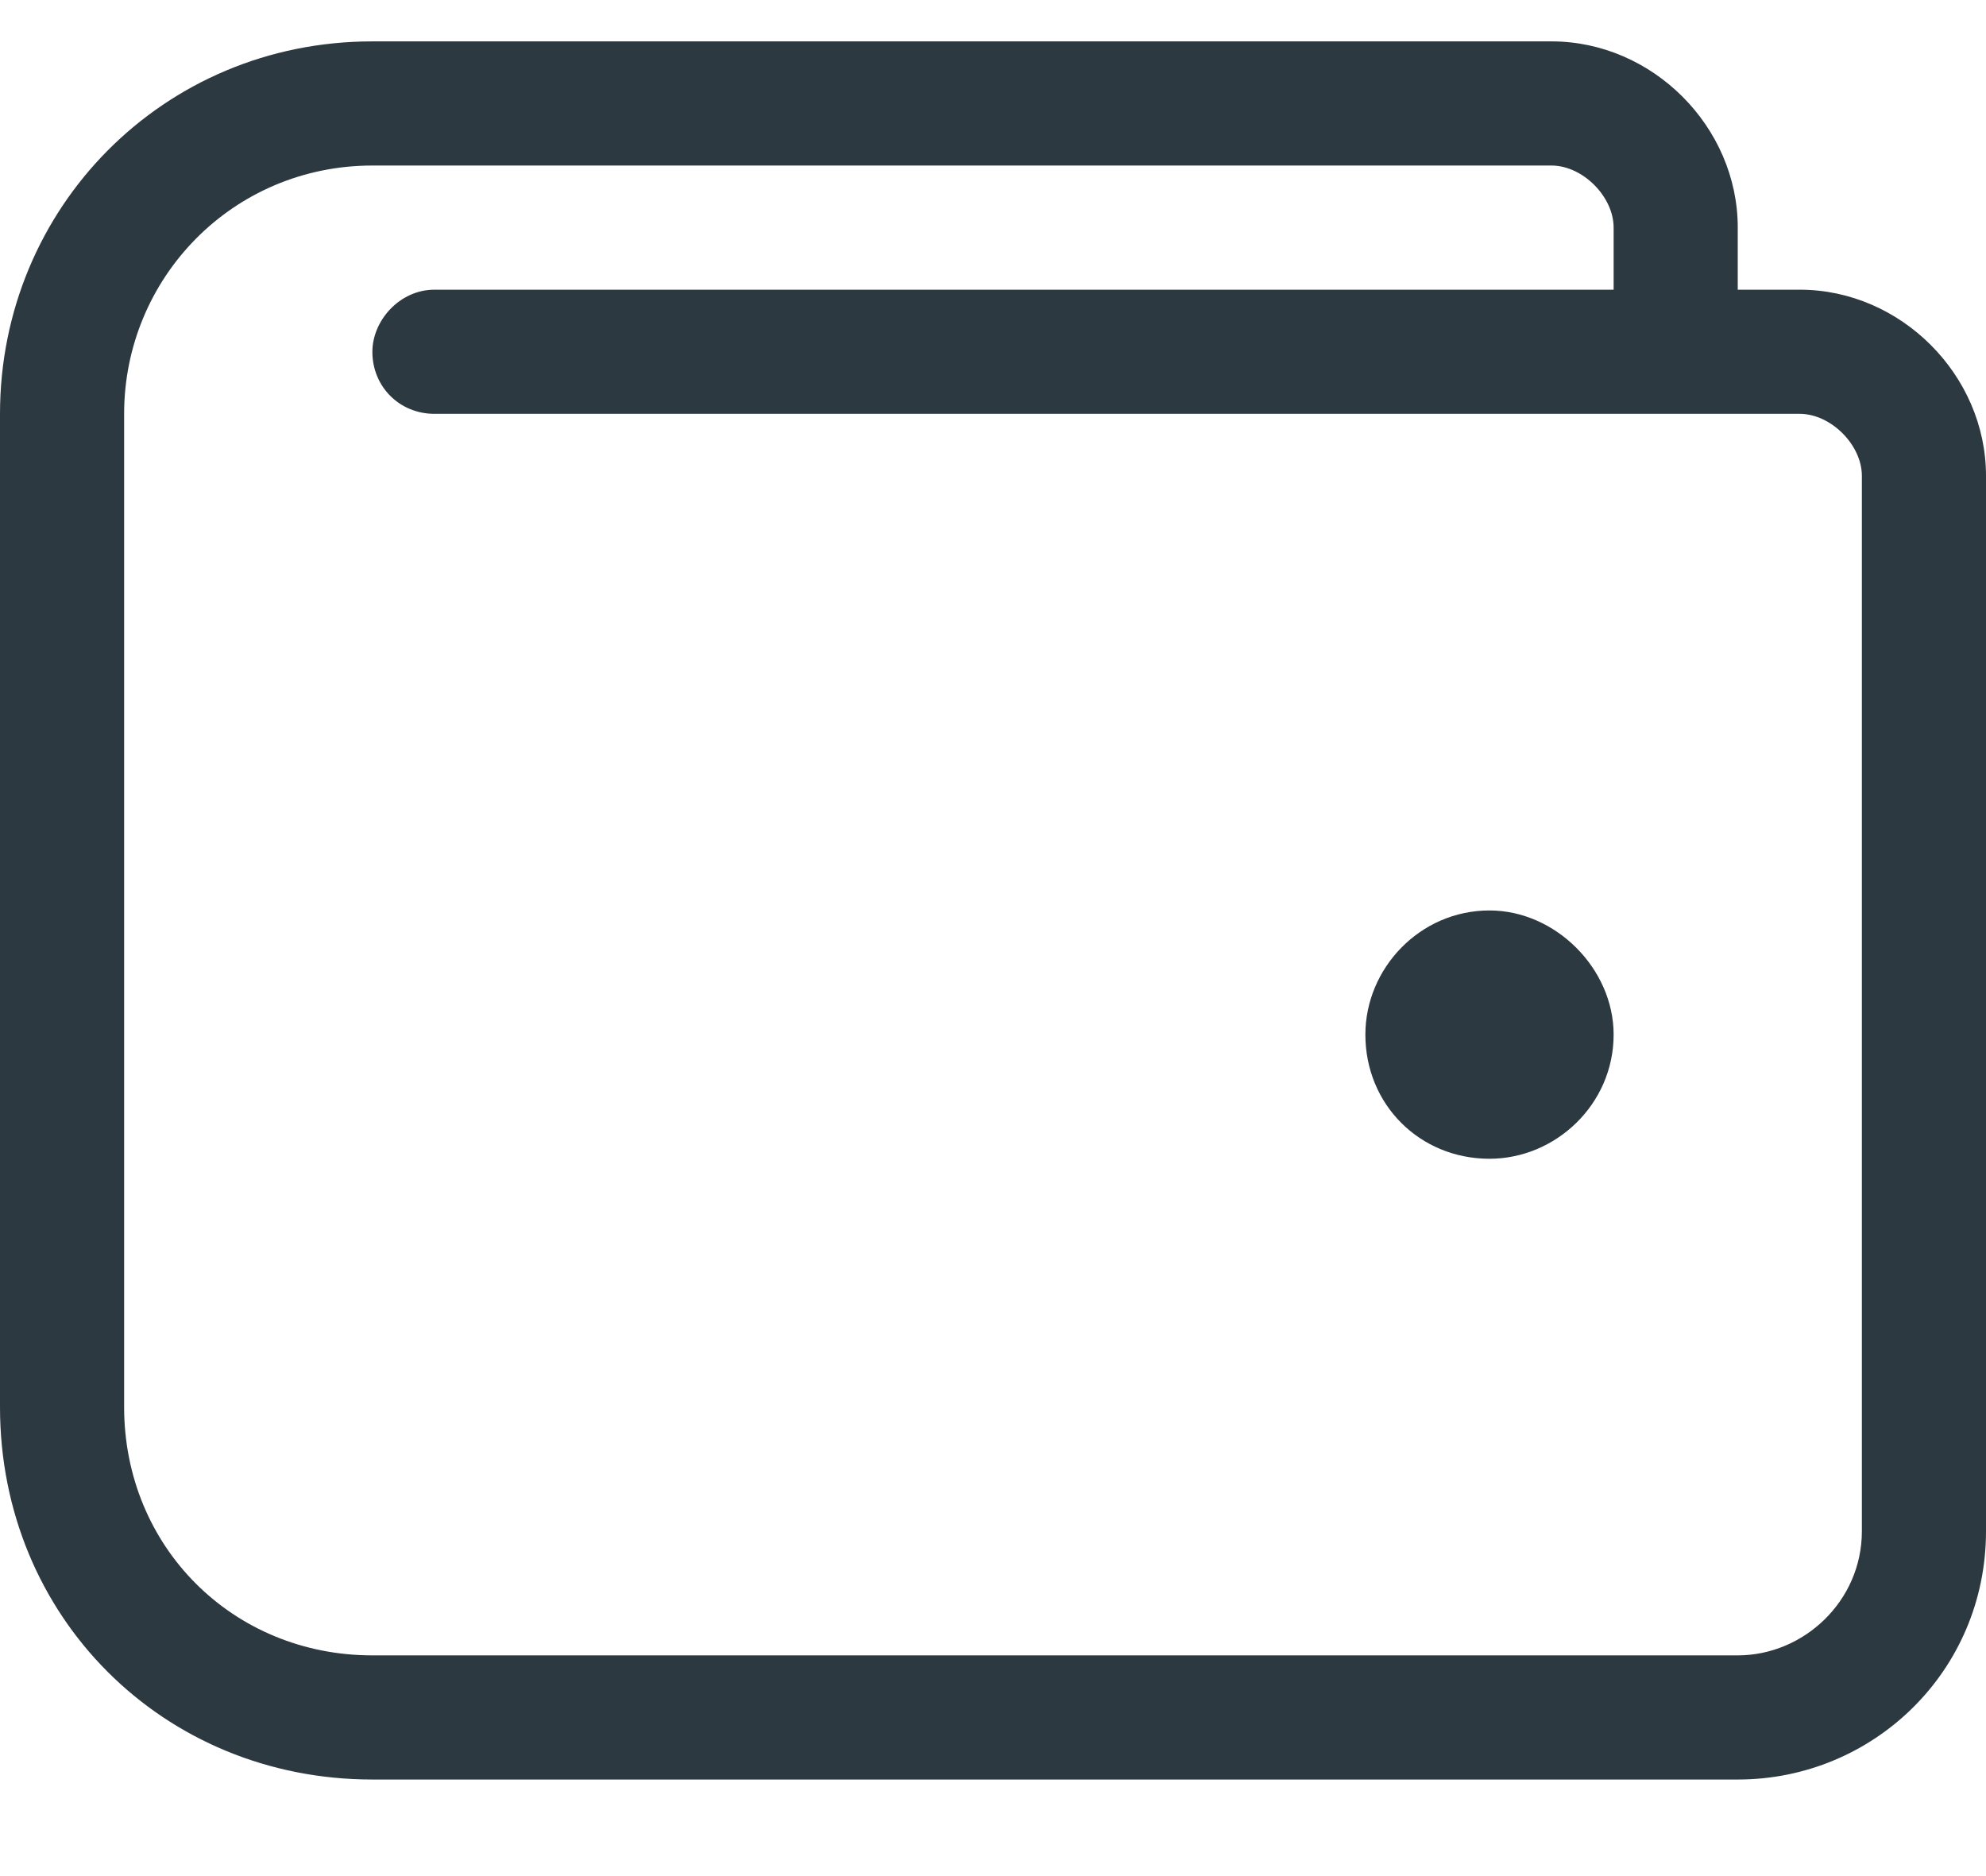 <svg width="18" height="17" viewBox="0 0 18 17" fill="none" xmlns="http://www.w3.org/2000/svg">
<path d="M13.5 8.25C12.867 8.25 12.375 8.777 12.375 9.375C12.375 10.008 12.867 10.5 13.5 10.5C14.098 10.5 14.625 10.008 14.625 9.375C14.625 8.777 14.098 8.25 13.5 8.25ZM16.312 2.625H15.75V2.062C15.75 1.148 14.977 0.375 14.062 0.375H3.375C1.477 0.375 0 1.887 0 3.75V12.75C0 14.648 1.477 16.125 3.375 16.125H15.75C16.98 16.125 18 15.141 18 13.875V4.312C18 3.398 17.227 2.625 16.312 2.625ZM16.875 13.875C16.875 14.508 16.348 15 15.75 15H3.375C2.109 15 1.125 14.016 1.125 12.75V3.75C1.125 2.52 2.109 1.5 3.375 1.5H14.062C14.344 1.5 14.625 1.781 14.625 2.062V2.625H3.938C3.621 2.625 3.375 2.906 3.375 3.188C3.375 3.504 3.621 3.75 3.938 3.75H16.312C16.594 3.75 16.875 4.031 16.875 4.312V13.875Z" fill="#2D3940"/>
</svg>
